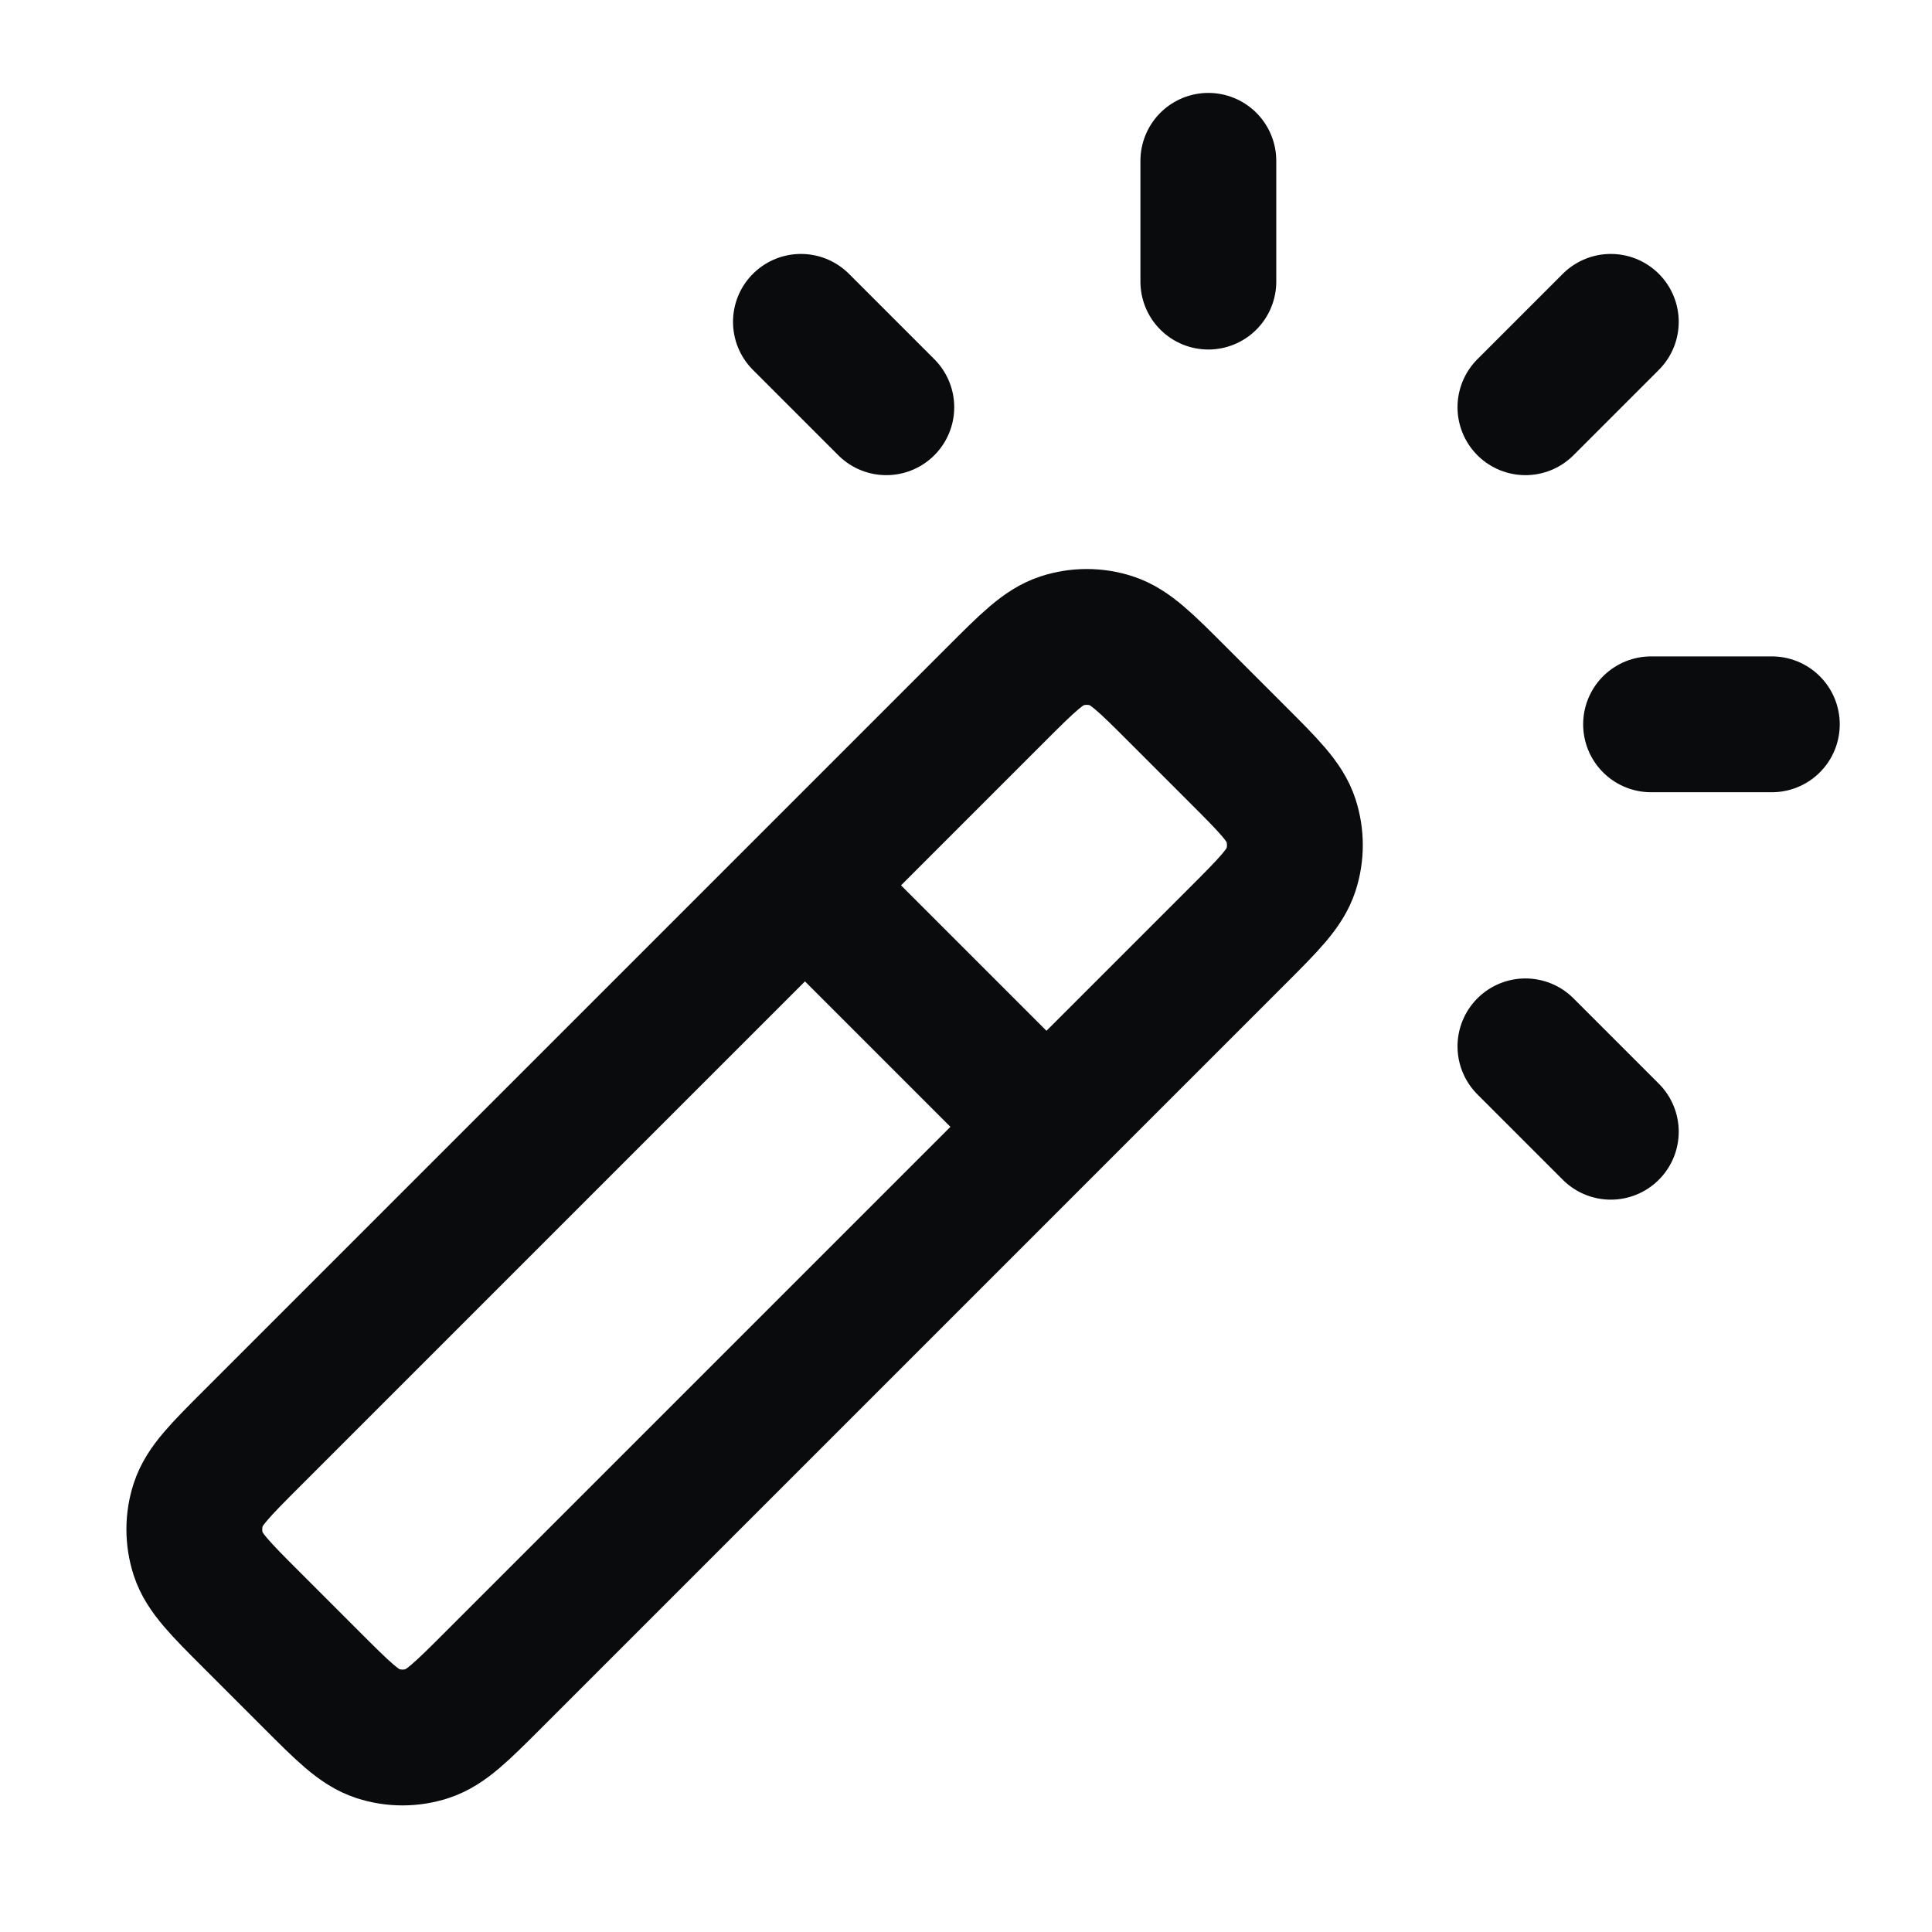 <svg width="32" height="32" viewBox="0 0 32 32" fill="none" xmlns="http://www.w3.org/2000/svg">
<g id="24x24 / magic-wand-01">
<path id="Icon" d="M17.333 18.664L13.333 14.664M20.014 4.664V2.664M25.266 6.745L26.68 5.331M25.266 17.331L26.68 18.745M14.68 6.745L13.266 5.331M27.347 11.997H29.347M8.175 27.822L20.491 15.506C21.019 14.978 21.283 14.714 21.382 14.409C21.469 14.142 21.469 13.853 21.382 13.585C21.283 13.281 21.019 13.017 20.491 12.489L19.508 11.506C18.98 10.978 18.716 10.714 18.412 10.615C18.144 10.528 17.856 10.528 17.588 10.615C17.283 10.714 17.019 10.978 16.491 11.506L4.175 23.822C3.647 24.35 3.383 24.614 3.284 24.919C3.197 25.186 3.197 25.475 3.284 25.743C3.383 26.047 3.647 26.311 4.175 26.839L5.158 27.822C5.686 28.35 5.95 28.614 6.254 28.713C6.522 28.8 6.811 28.8 7.078 28.713C7.383 28.614 7.647 28.35 8.175 27.822Z" stroke="#0A0B0D" stroke-width="2.25" stroke-linecap="round" stroke-linejoin="round"/>
</g>
</svg>
